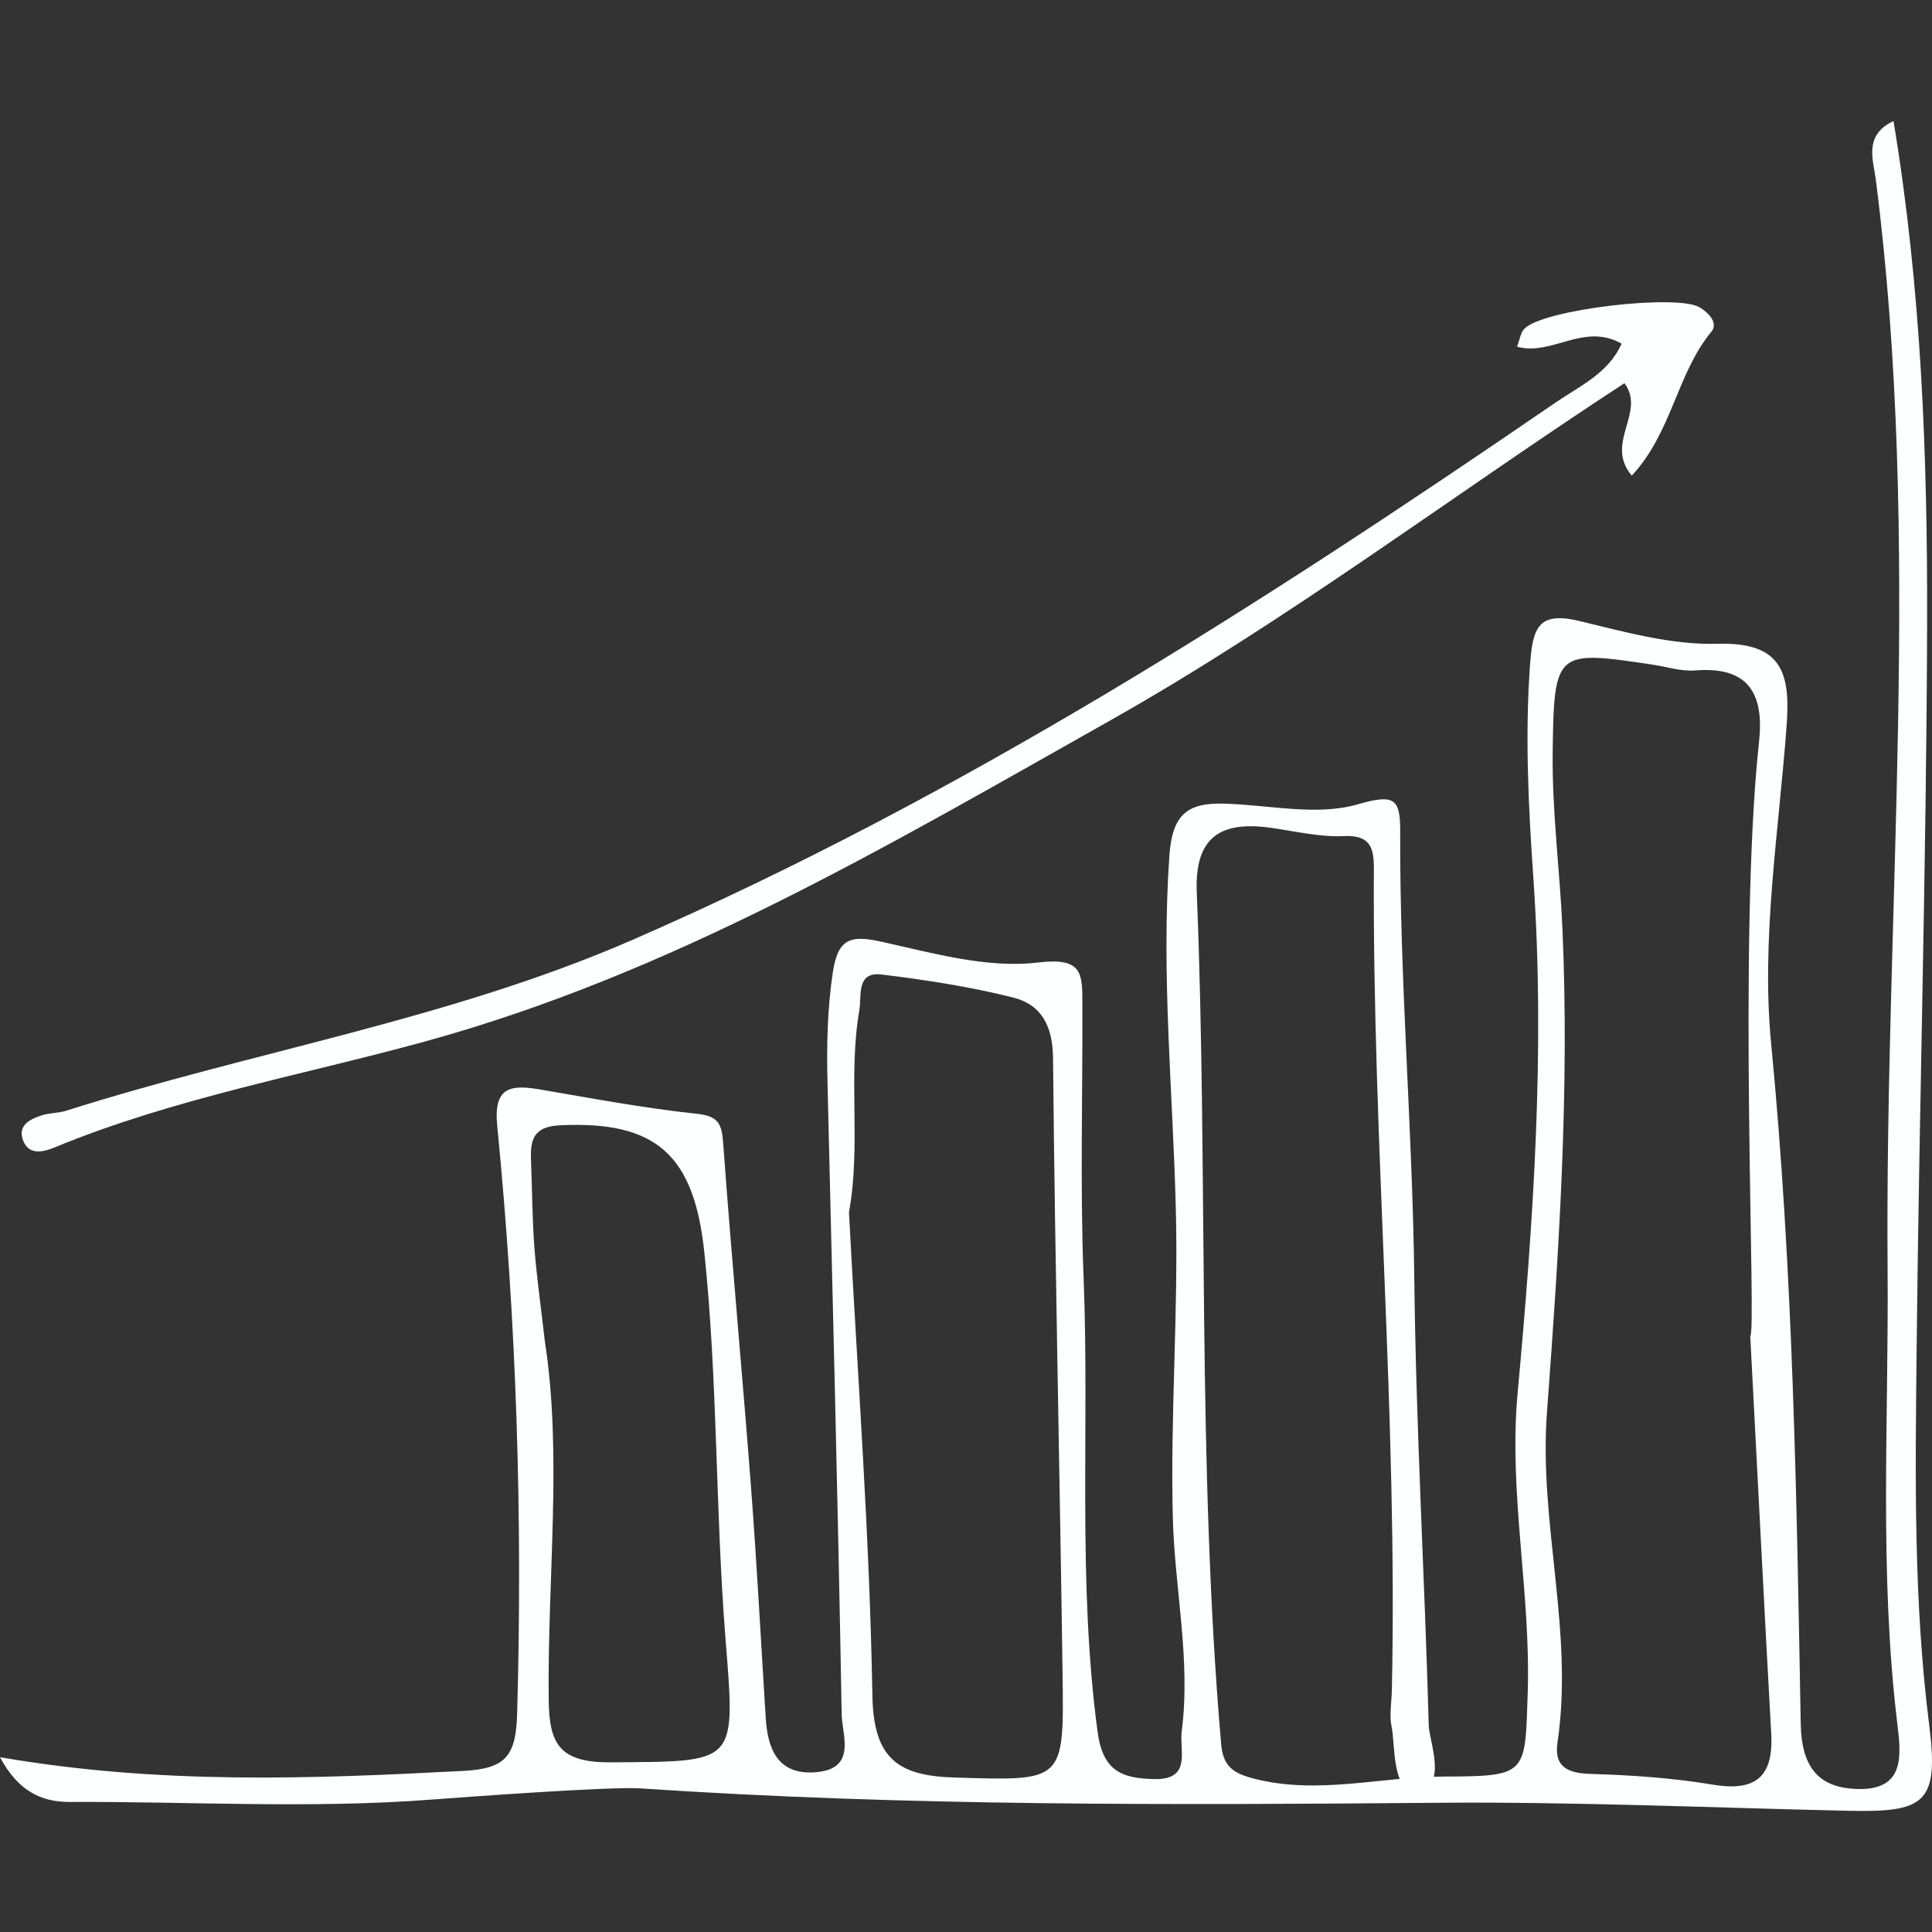 <svg xmlns="http://www.w3.org/2000/svg" xmlns:xlink="http://www.w3.org/1999/xlink" width="800" viewBox="0 0 600 600" height="800" preserveAspectRatio="xMidYMid meet"><rect x="0" y="0" width="600" height="600" fill="#333333" stroke="none"/><defs><clipPath id="109105eb3b"><path d="M 0 37.598 L 600 37.598 L 600 562.406 L 0 562.406 Z M 0 37.598 "></path></clipPath></defs><g id="8612944796"><g clip-rule="nonzero" clip-path="url(#109105eb3b)"><path style=" stroke:none;fill-rule:nonzero;fill:#feffff;fill-opacity:1;" d="M 170.402 527.918 C 170.555 541.777 173.875 547.438 189.824 547.312 C 229.137 547 228.426 548.172 225.293 508.66 C 222.137 468.855 222.926 428.828 218.746 389.008 C 215.582 358.867 204.008 347.965 173.75 349.48 C 165.383 349.902 164.652 354.344 164.914 360.637 C 165.277 369.508 165.289 378.406 165.949 387.254 C 166.609 396.113 167.887 404.926 169.203 416.523 C 174.676 451.73 169.984 489.859 170.402 527.918 Z M 270.93 526.605 C 271.266 546.457 279.168 551.516 296.562 552.035 C 330.188 553.043 330.457 553.512 330 520.625 C 329.113 456.59 327.637 392.562 327.027 328.527 C 326.934 318.594 323.371 311.98 314.652 309.793 C 301.266 306.441 287.504 304.301 273.785 302.648 C 265.824 301.688 267.645 309.234 266.887 313.645 C 263.281 334.566 267.48 355.398 263.656 376.512 C 266.273 426.539 270.074 476.547 270.93 526.605 Z M 546.289 230.348 C 547.895 215.562 543.113 206.848 526.434 208.211 C 522.125 208.562 517.668 207.078 513.281 206.418 C 483.234 201.914 482.598 201.906 482.199 233.57 C 481.965 251.93 484.441 270.305 485.242 288.691 C 487.438 338.824 484.129 388.777 480.414 438.738 C 477.871 472.945 488.812 506.797 483.688 541.168 C 482.578 548.625 486.75 550.691 493.941 550.906 C 506.586 551.281 519.324 552.125 531.781 554.223 C 545.223 556.484 550.812 551.867 550.07 538.375 C 547.789 497.211 545.711 456.031 543.555 414.859 C 545.629 414.77 539.602 291.844 546.289 230.348 Z M 143.992 549.965 C 157.195 549.27 160.23 545.211 160.602 532.188 C 162.34 471.148 160.395 410.293 154.41 349.574 C 153.238 337.688 158.398 336.758 167.551 338.32 C 183.777 341.082 199.988 344.16 216.34 345.883 C 223.281 346.617 224.156 349.121 224.602 355.195 C 227.184 390.621 230.492 425.996 233.203 461.414 C 235.039 485.457 236.301 509.547 237.809 533.613 C 238.434 543.652 241.891 551.484 253.699 550.348 C 266.133 549.148 261.5 538.781 261.391 532.414 C 260.25 467.016 258.543 401.629 256.988 336.238 C 256.715 324.824 256.918 313.539 258.617 302.105 C 260.199 291.477 264.07 290.297 273.852 292.48 C 289.844 296.043 306.699 300.812 322.445 298.91 C 336.109 297.254 336.109 302.277 336.145 311.285 C 336.254 339.855 335.406 368.461 336.527 396.988 C 338.371 443.902 334.586 490.941 340.855 537.793 C 342.496 550.074 348.438 552.246 358.25 552.516 C 370.25 552.844 366.203 543.797 366.992 537.684 C 369.871 515.387 364.777 493.383 364.227 471.18 C 363.434 439.465 365.953 407.863 365.18 376.098 C 364.285 339.328 360.559 302.566 363.176 265.605 C 364.098 252.539 369.172 249.277 380.16 249.578 C 394.055 249.957 408.848 253.48 421.57 249.812 C 433 246.52 434.883 247.93 434.844 258.176 C 434.66 304.531 438.688 350.797 439.219 397.039 C 439.75 443.43 442.441 489.664 443.715 535.977 C 443.844 540.586 449.844 555.539 439.797 556.25 C 432.227 556.785 433.312 541.531 432.188 536.344 C 431.406 532.723 432.172 528.77 432.254 524.969 C 434.102 439.863 426.211 354.969 426.664 269.895 C 426.695 263.457 425.727 259.254 417.312 259.656 C 409.863 260.012 402.289 258.156 394.793 257.094 C 379.383 254.91 370.957 259.625 371.664 277.086 C 375.25 365.223 371.652 453.57 379.234 541.609 C 379.828 548.469 382.82 550.688 389.551 552.406 C 409.352 557.449 428.75 551.777 448.312 551.723 C 474.438 551.652 473.633 551.141 474.445 525.688 C 475.445 494.52 468.445 463.738 471.32 432.508 C 476.211 379.387 479.887 326.137 476.211 272.816 C 474.68 250.586 473.555 228.605 475.176 206.316 C 475.996 194.969 477.727 189.793 490.488 192.859 C 504.582 196.25 519.137 200.344 533.367 199.93 C 553.414 199.352 556.059 208.957 554.855 225.309 C 552.43 258.227 546.887 291.621 550.043 324.098 C 556.871 394.434 557.969 464.848 559.23 535.301 C 559.484 549.391 565.219 555.484 577.465 555.598 C 591.875 555.734 590.34 544.582 589.195 535.051 C 583.566 488.191 586.578 441.137 586.211 394.195 C 585.336 281.391 596.98 168.461 582.551 55.77 C 581.777 49.75 578.68 41.969 588.047 37.598 C 596.703 89.758 598.617 141.633 598.48 193.473 C 598.281 268.926 595.988 344.375 595.215 419.832 C 594.816 458.52 594.238 497.188 599.145 535.832 C 602.262 560.402 597.562 562.887 573.469 562.344 C 531.031 561.395 488.641 559.508 446.125 559.871 C 363.711 560.574 281.25 560.945 198.902 555.398 C 189.547 554.77 144.133 558.109 133.859 558.891 C 96.438 561.738 59.012 559.457 21.594 559.609 C 12.836 559.648 5.586 556.203 0 545.715 C 49.34 554.246 96.605 552.465 143.992 549.965 "></path></g><path style=" stroke:none;fill-rule:nonzero;fill:#feffff;fill-opacity:1;" d="M 504.484 119.004 C 511.281 128.164 498.191 137.469 506.754 147.719 C 519.223 134.398 520.738 116.016 531.484 103.016 C 533.633 100.418 530.879 97.301 527.859 95.461 C 520.934 91.234 479.25 96.051 473.41 102.094 C 472.227 103.312 471.992 105.457 471.129 107.66 C 482.008 110.68 491.816 100.047 503.613 106.727 C 499.523 115.93 490.48 119.953 483.156 124.973 C 391.684 187.68 298.512 247.418 196.359 291.91 C 139.746 316.562 78.871 326.438 20.516 344.953 C 18.113 345.711 15.438 345.602 13.031 346.355 C 9.281 347.535 5.344 349.547 7.191 354.234 C 8.992 358.797 13.312 357.844 16.941 356.344 C 53.984 341.062 93.43 334.02 131.812 323.492 C 208.496 302.465 275.914 262.566 344.281 224.031 C 400.09 192.578 451.035 153.863 504.484 119.004 "></path></g></svg>